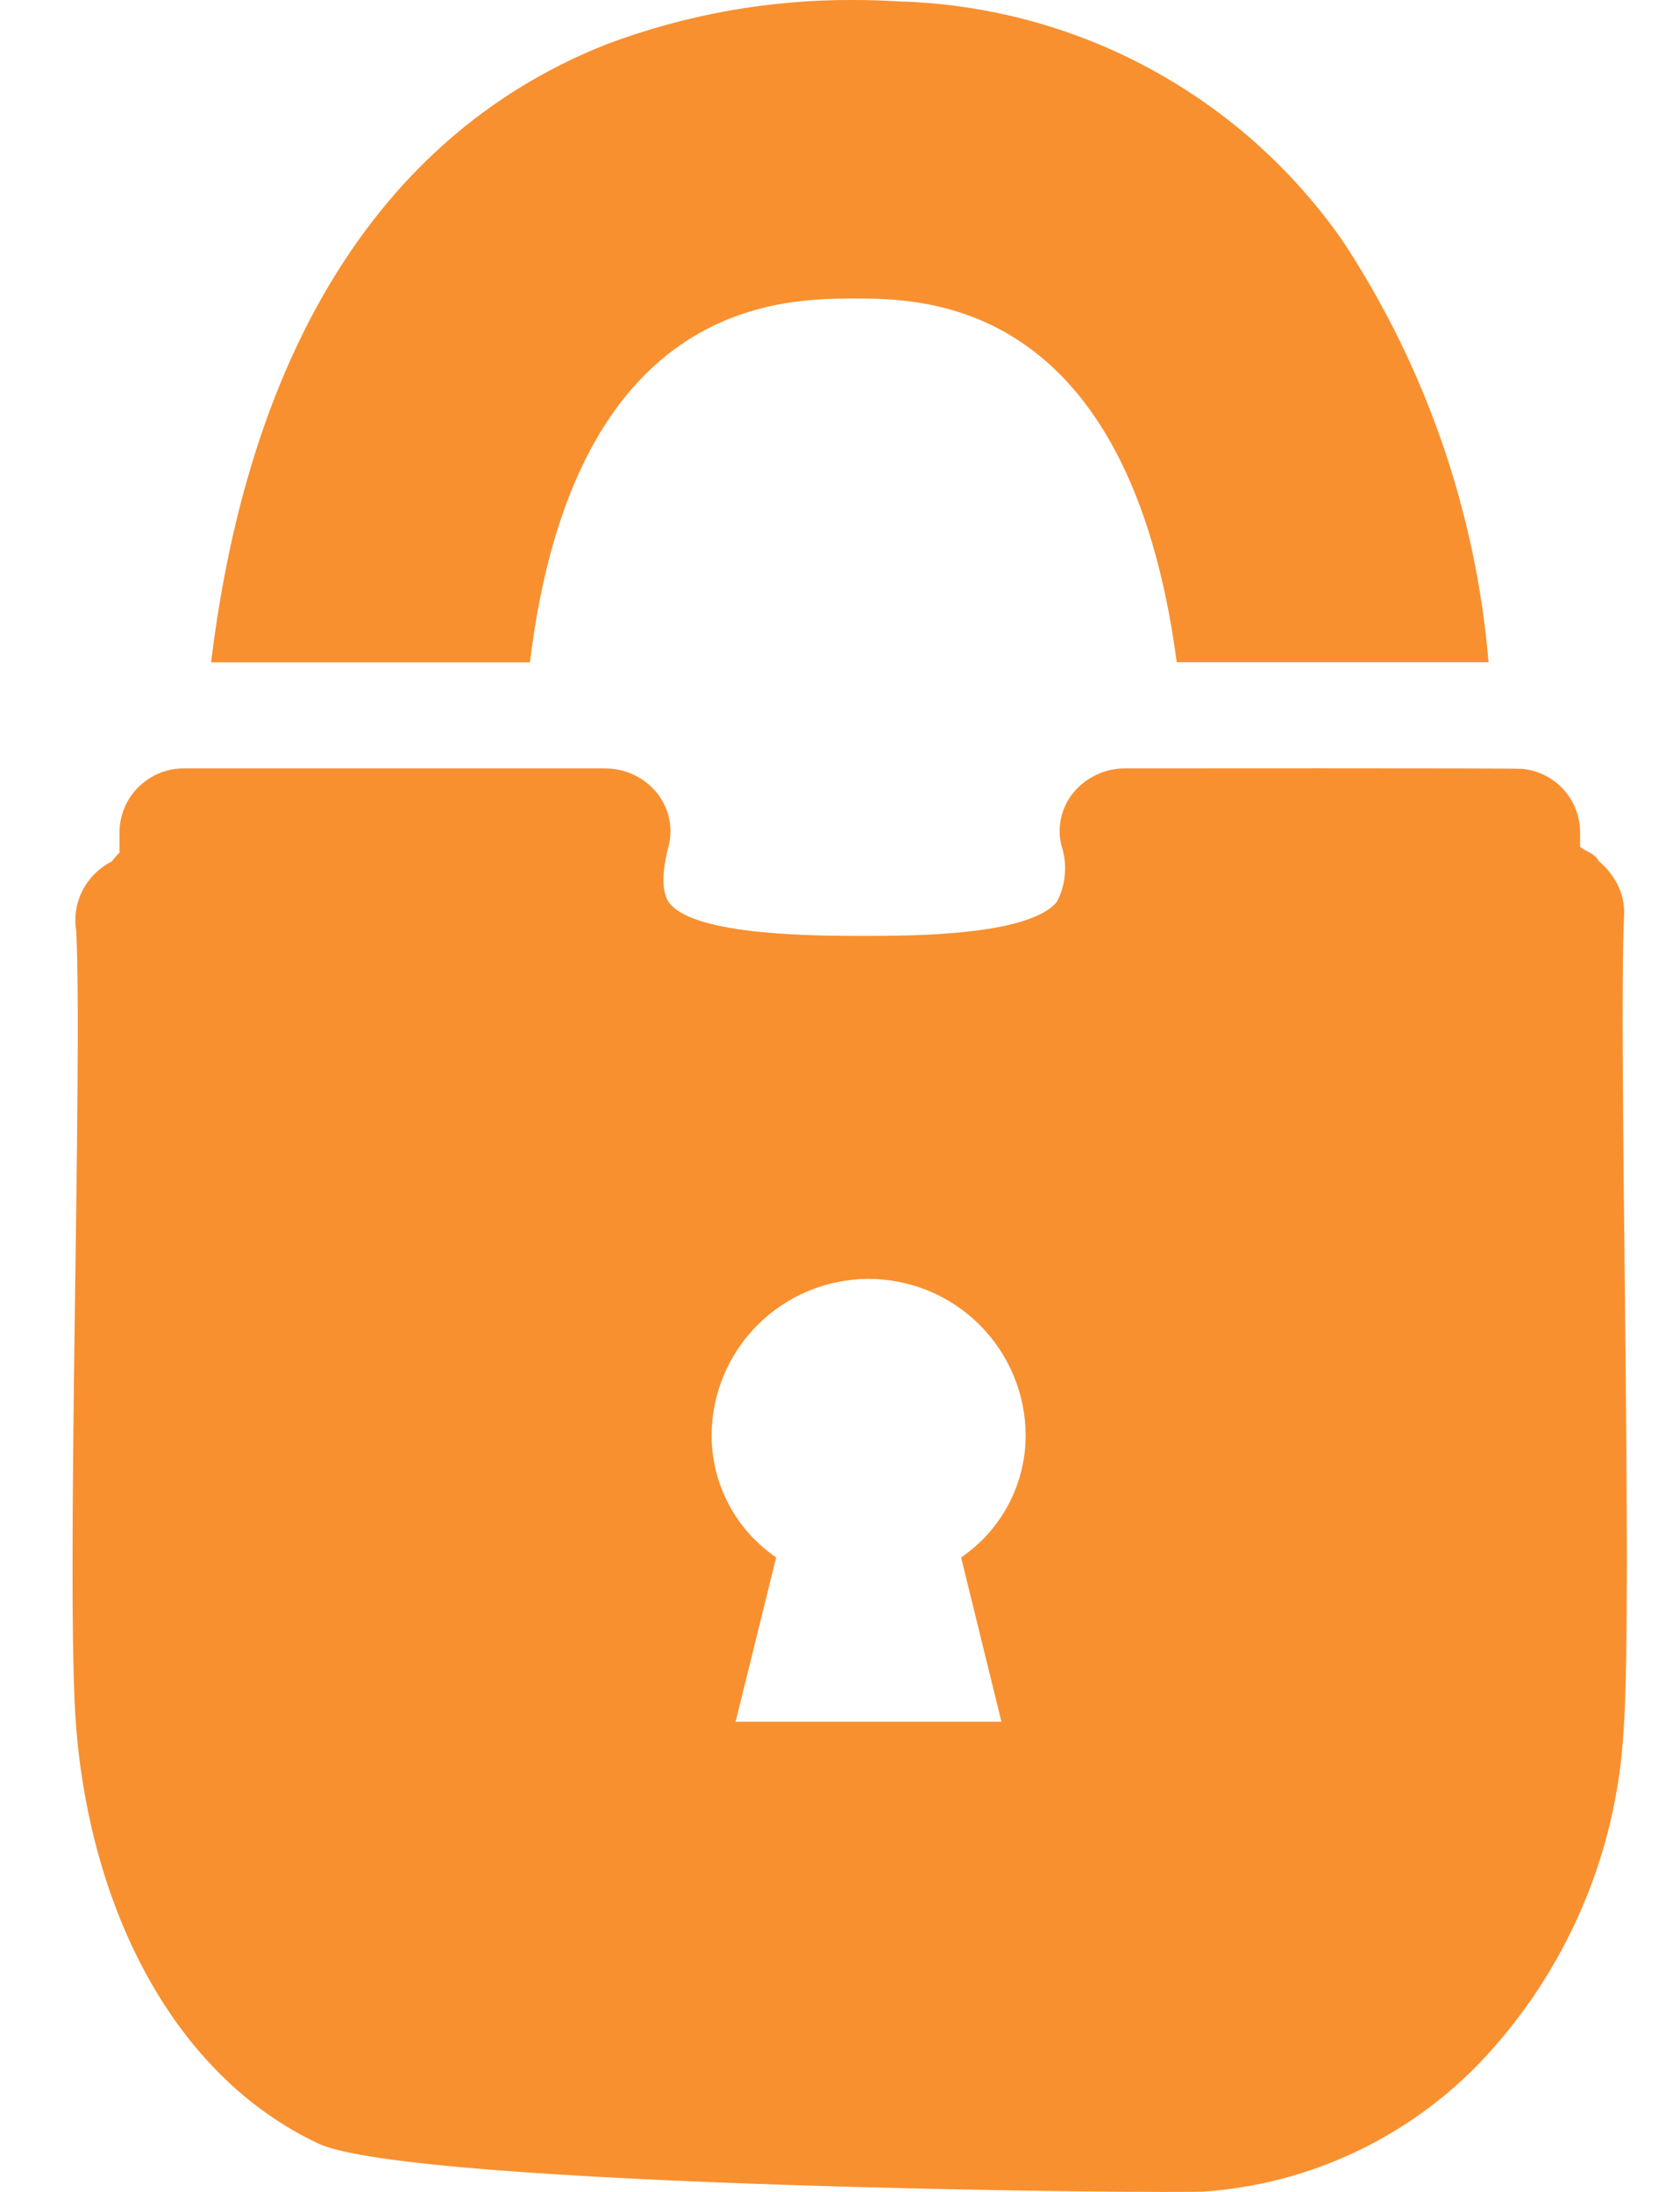 <svg width="23" height="30" viewBox="0 0 23 30" fill="none" xmlns="http://www.w3.org/2000/svg">
<path d="M11.666 4.086H11.699C12.659 4.086 15.449 4.086 16.11 9.063H20.379C20.205 7.003 19.517 5.019 18.379 3.293C17.694 2.312 16.789 1.505 15.737 0.937C14.684 0.368 13.513 0.055 12.317 0.02C12.109 0.007 11.897 0 11.687 0C10.537 -0.006 9.397 0.197 8.32 0.6C5.29 1.788 3.42 4.7 2.89 9.065H7.255C7.858 4.106 10.692 4.091 11.666 4.086Z" fill="#F89030"/>
<path d="M22.235 12.516C22.241 12.367 22.206 12.22 22.135 12.089C22.073 11.972 21.988 11.868 21.886 11.784C21.828 11.676 21.744 11.675 21.632 11.59V11.376C21.628 11.162 21.545 10.957 21.399 10.799C21.254 10.642 21.055 10.544 20.842 10.523C20.752 10.512 15.405 10.517 15.405 10.517C15.272 10.516 15.14 10.544 15.02 10.6C14.899 10.655 14.791 10.736 14.705 10.837C14.621 10.935 14.562 11.052 14.531 11.177C14.5 11.303 14.499 11.433 14.527 11.559C14.572 11.687 14.589 11.823 14.579 11.958C14.569 12.093 14.532 12.224 14.469 12.344C14.078 12.809 12.49 12.809 11.813 12.809C11.189 12.809 9.531 12.809 9.17 12.367C9.023 12.186 9.095 11.801 9.152 11.587C9.185 11.46 9.188 11.327 9.16 11.198C9.132 11.07 9.073 10.95 8.99 10.848C8.904 10.744 8.796 10.66 8.673 10.603C8.551 10.546 8.417 10.517 8.282 10.517H2.536C2.42 10.514 2.305 10.534 2.197 10.576C2.09 10.618 1.991 10.681 1.908 10.76C1.824 10.84 1.757 10.936 1.71 11.042C1.664 11.148 1.638 11.261 1.636 11.377V11.669C1.598 11.707 1.563 11.747 1.531 11.79C1.411 11.851 1.306 11.937 1.223 12.042C1.147 12.139 1.091 12.251 1.06 12.37C1.029 12.49 1.023 12.614 1.043 12.736C1.136 14.473 0.894 21.814 1.043 23.647C1.243 26.111 2.359 28.397 4.356 29.337C5.627 29.937 16.065 30.027 16.491 29.995C17.943 29.891 19.303 29.246 20.302 28.187C21.45 26.961 22.131 25.372 22.227 23.695C22.359 21.906 22.152 14.19 22.235 12.516ZM13.71 23.565H10.071L10.626 21.316C10.355 21.131 10.133 20.884 9.979 20.594C9.825 20.305 9.744 19.982 9.742 19.654C9.742 19.084 9.968 18.537 10.372 18.134C10.775 17.731 11.322 17.504 11.892 17.504C12.462 17.504 13.009 17.731 13.412 18.134C13.816 18.537 14.042 19.084 14.042 19.654C14.04 19.982 13.959 20.305 13.805 20.594C13.651 20.884 13.429 21.131 13.158 21.316L13.71 23.565Z" fill="#F89030"/>
</svg>
